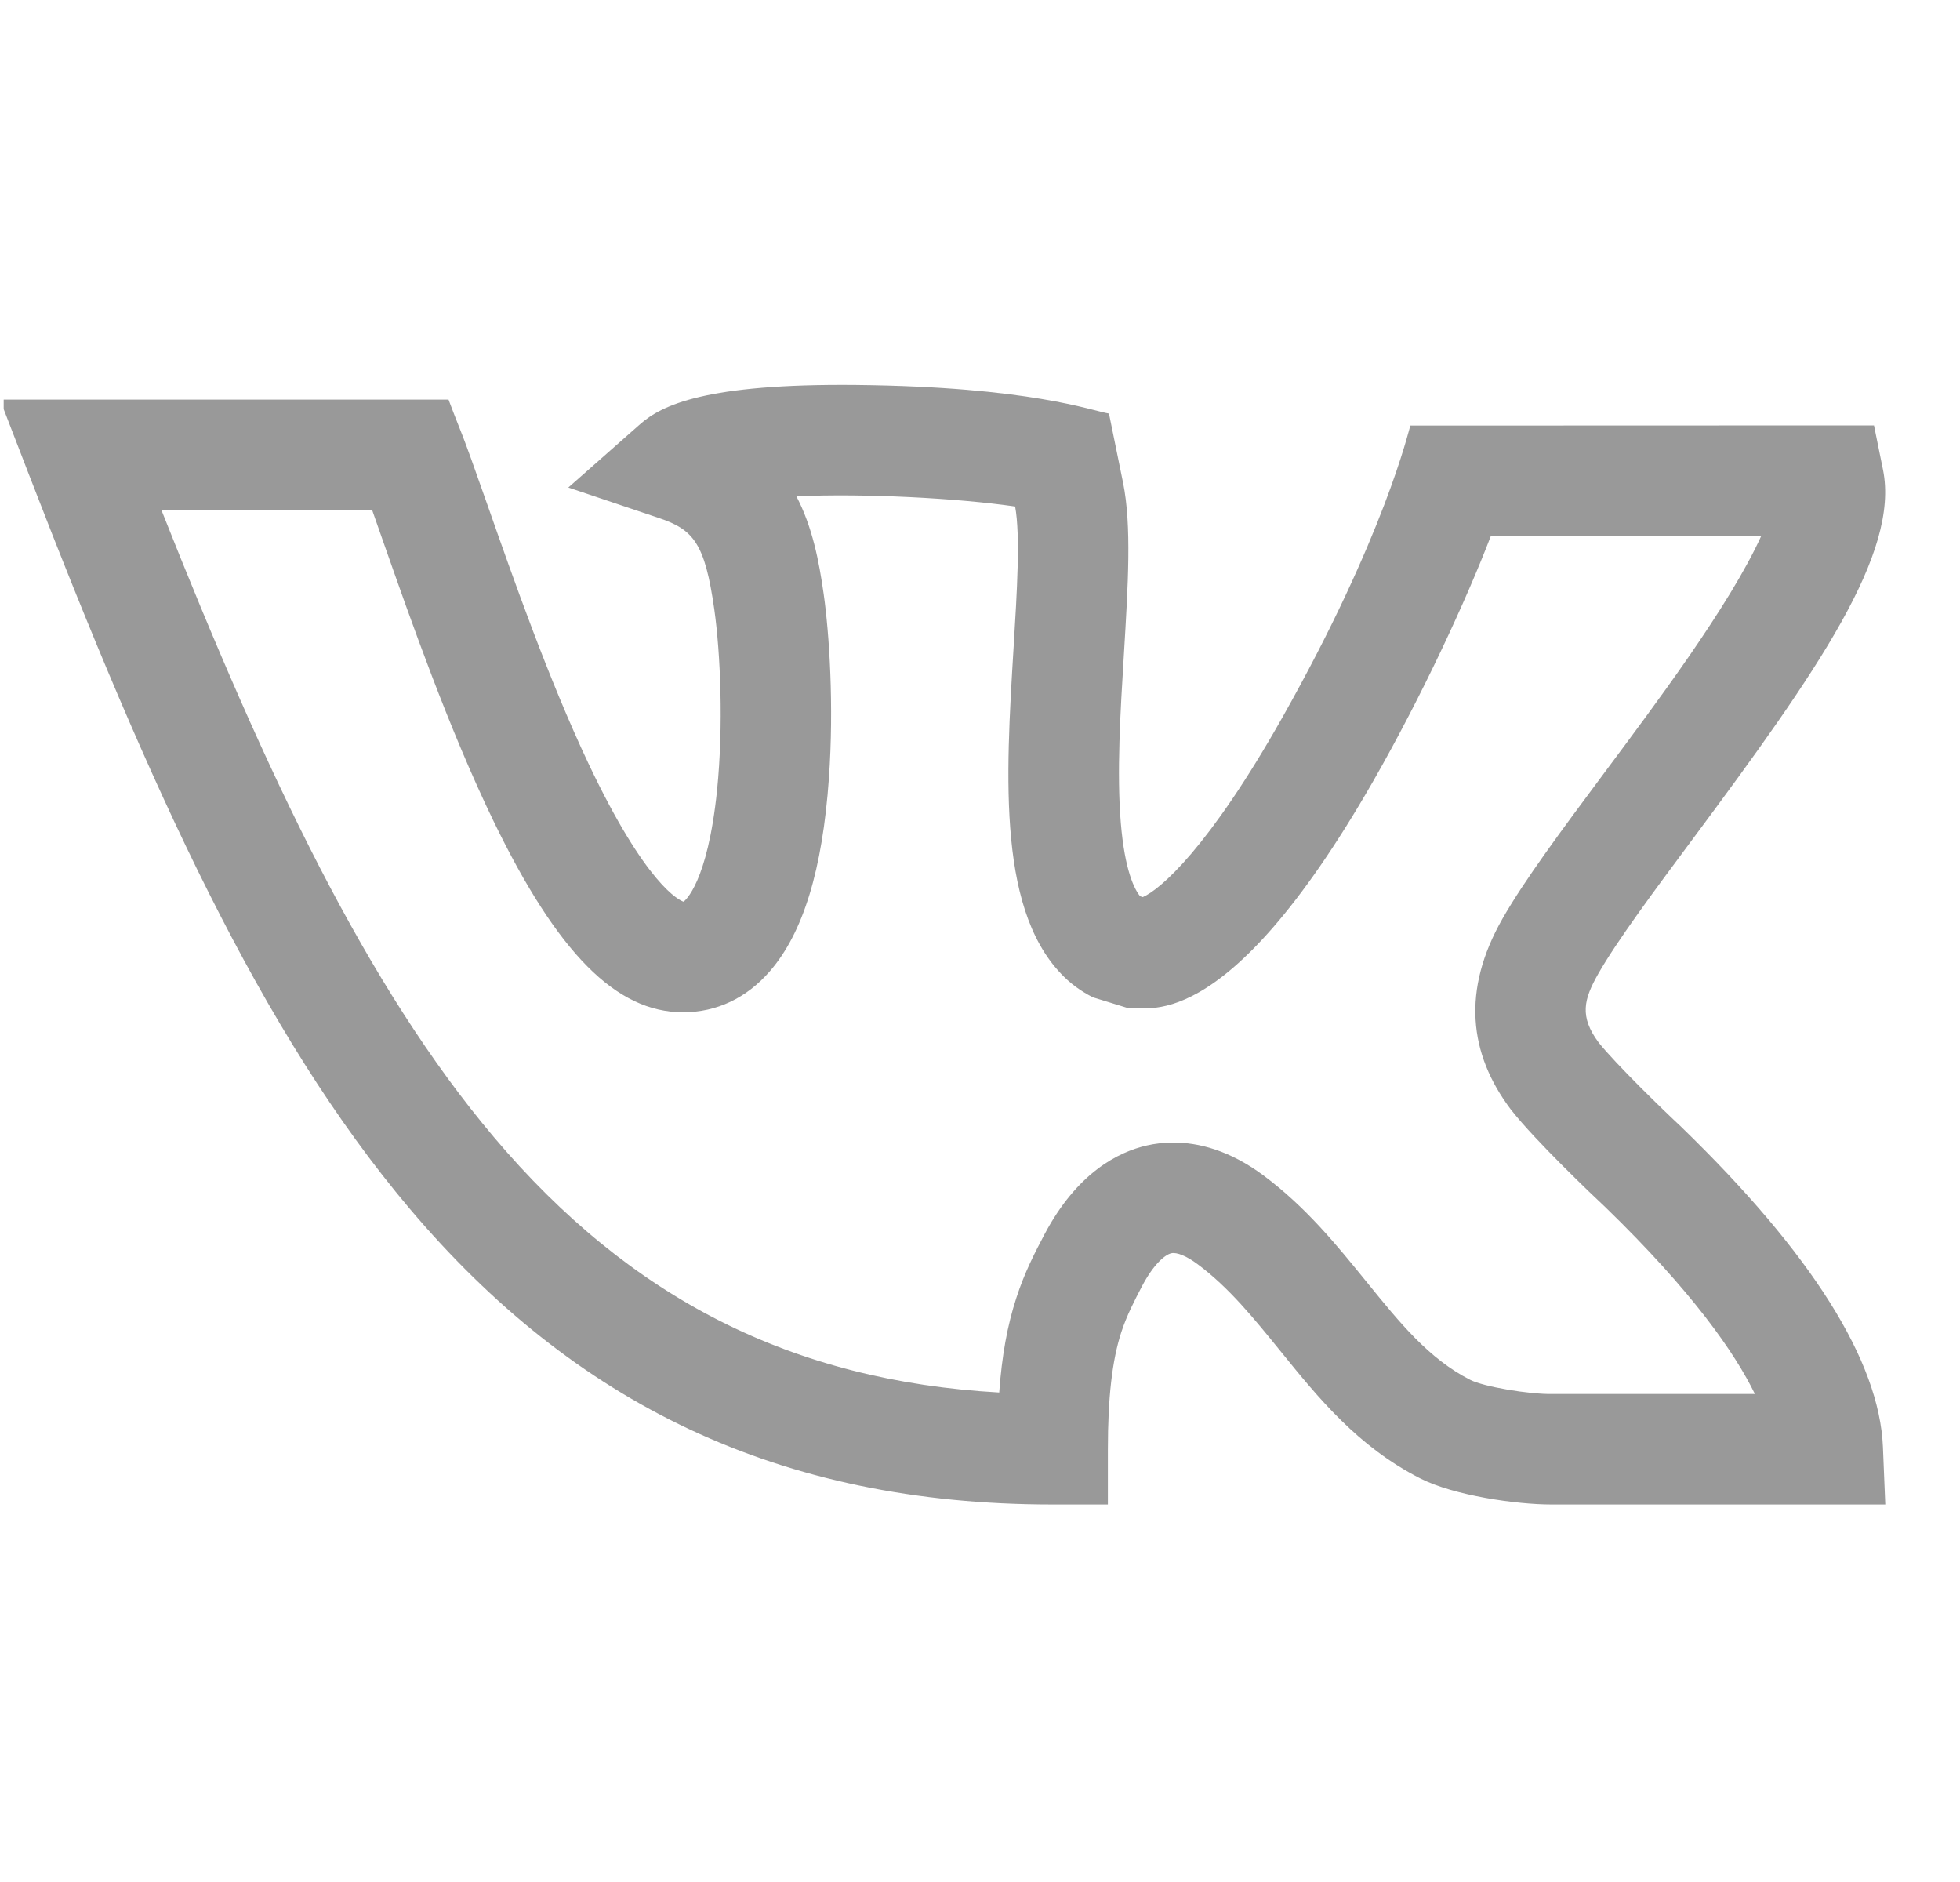 <svg width="25" height="24" viewBox="0 0 25 24" fill="none" xmlns="http://www.w3.org/2000/svg">
<g clip-path="url(#clip0_1240_29938)">
<path d="M21.451 14.377L21.439 14.365C21.233 14.175 20.604 13.563 20.392 13.296C20.143 12.962 20.201 12.743 20.387 12.416C20.623 12.002 21.095 11.366 21.595 10.694C23.197 8.54 24.23 7.049 24.018 5.991L23.903 5.425L17.989 5.427C17.969 5.483 17.66 6.839 16.358 9.147C15.414 10.821 14.794 11.347 14.576 11.44L14.542 11.429C14.471 11.342 14.347 11.105 14.296 10.495C14.243 9.856 14.29 9.082 14.336 8.334C14.389 7.457 14.435 6.699 14.325 6.157L14.145 5.274C13.928 5.239 13.134 4.932 10.92 4.909C9.003 4.89 8.44 5.166 8.164 5.41L7.249 6.217L8.405 6.606C8.845 6.754 8.991 6.925 9.111 7.772C9.189 8.324 9.23 9.251 9.146 10.079C9.024 11.266 8.734 11.487 8.719 11.499C8.668 11.482 8.244 11.296 7.506 9.737C6.995 8.656 6.547 7.377 6.219 6.443C5.844 5.374 5.911 5.602 5.721 5.096L0 5.096L0.37 6.054C1.914 10.05 3.33 13.171 5.225 15.413C7.319 17.889 9.921 19.186 13.426 19.186H14.131V18.482C14.131 17.823 14.185 17.349 14.302 16.989C14.374 16.77 14.469 16.589 14.568 16.399C14.716 16.119 14.861 16 14.94 15.982C15.011 15.966 15.137 16.018 15.276 16.122C15.677 16.42 15.994 16.813 16.331 17.228C16.816 17.827 17.318 18.447 18.115 18.853C18.55 19.074 19.348 19.186 19.787 19.186C19.903 19.186 24.042 19.186 24.047 19.186L24.017 18.453C23.972 17.356 23.108 15.984 21.451 14.377ZM19.814 17.777H19.802C19.5 17.782 18.922 17.683 18.754 17.597C18.225 17.328 17.855 16.87 17.426 16.341C17.049 15.877 16.66 15.396 16.119 14.992C15.681 14.666 15.283 14.57 14.967 14.57C14.84 14.57 14.727 14.585 14.63 14.607C14.263 14.69 13.739 14.954 13.322 15.742C13.204 15.967 13.07 16.221 12.963 16.553C12.849 16.901 12.779 17.288 12.745 17.758C10.104 17.608 8.043 16.563 6.301 14.503C4.682 12.588 3.408 9.909 2.059 6.505C2.157 6.505 4.603 6.505 4.747 6.505C4.791 6.629 4.839 6.765 4.889 6.91C5.243 7.917 5.726 9.296 6.296 10.473C7.113 12.157 7.858 12.909 8.713 12.909C9.14 12.909 9.523 12.728 9.82 12.385C10.244 11.897 10.491 11.091 10.573 9.922C10.638 8.999 10.578 8.081 10.506 7.575C10.447 7.158 10.363 6.721 10.158 6.329C11.033 6.29 12.206 6.352 12.948 6.459C13.016 6.826 12.972 7.549 12.929 8.248C12.826 9.937 12.72 11.68 13.614 12.496C13.771 12.639 13.938 12.716 13.943 12.719L14.398 12.859C14.574 12.805 15.591 13.32 17.516 9.96C18.133 8.883 18.708 7.642 19.017 6.832C19.734 6.831 22.178 6.833 22.465 6.834C22.059 7.729 21.095 9.006 20.465 9.853C19.915 10.592 19.441 11.229 19.163 11.718C18.646 12.626 18.733 13.435 19.271 14.149L19.28 14.16C19.58 14.543 20.322 15.251 20.476 15.394C21.591 16.476 22.129 17.254 22.384 17.777H19.814V17.777Z" fill="#999999"/>
</g>
<defs>
<clipPath id="clip0_1240_29938">
<rect width="24.047" height="24" fill="white" transform="translate(0.047)"/>
</clipPath>
</defs>
</svg>
